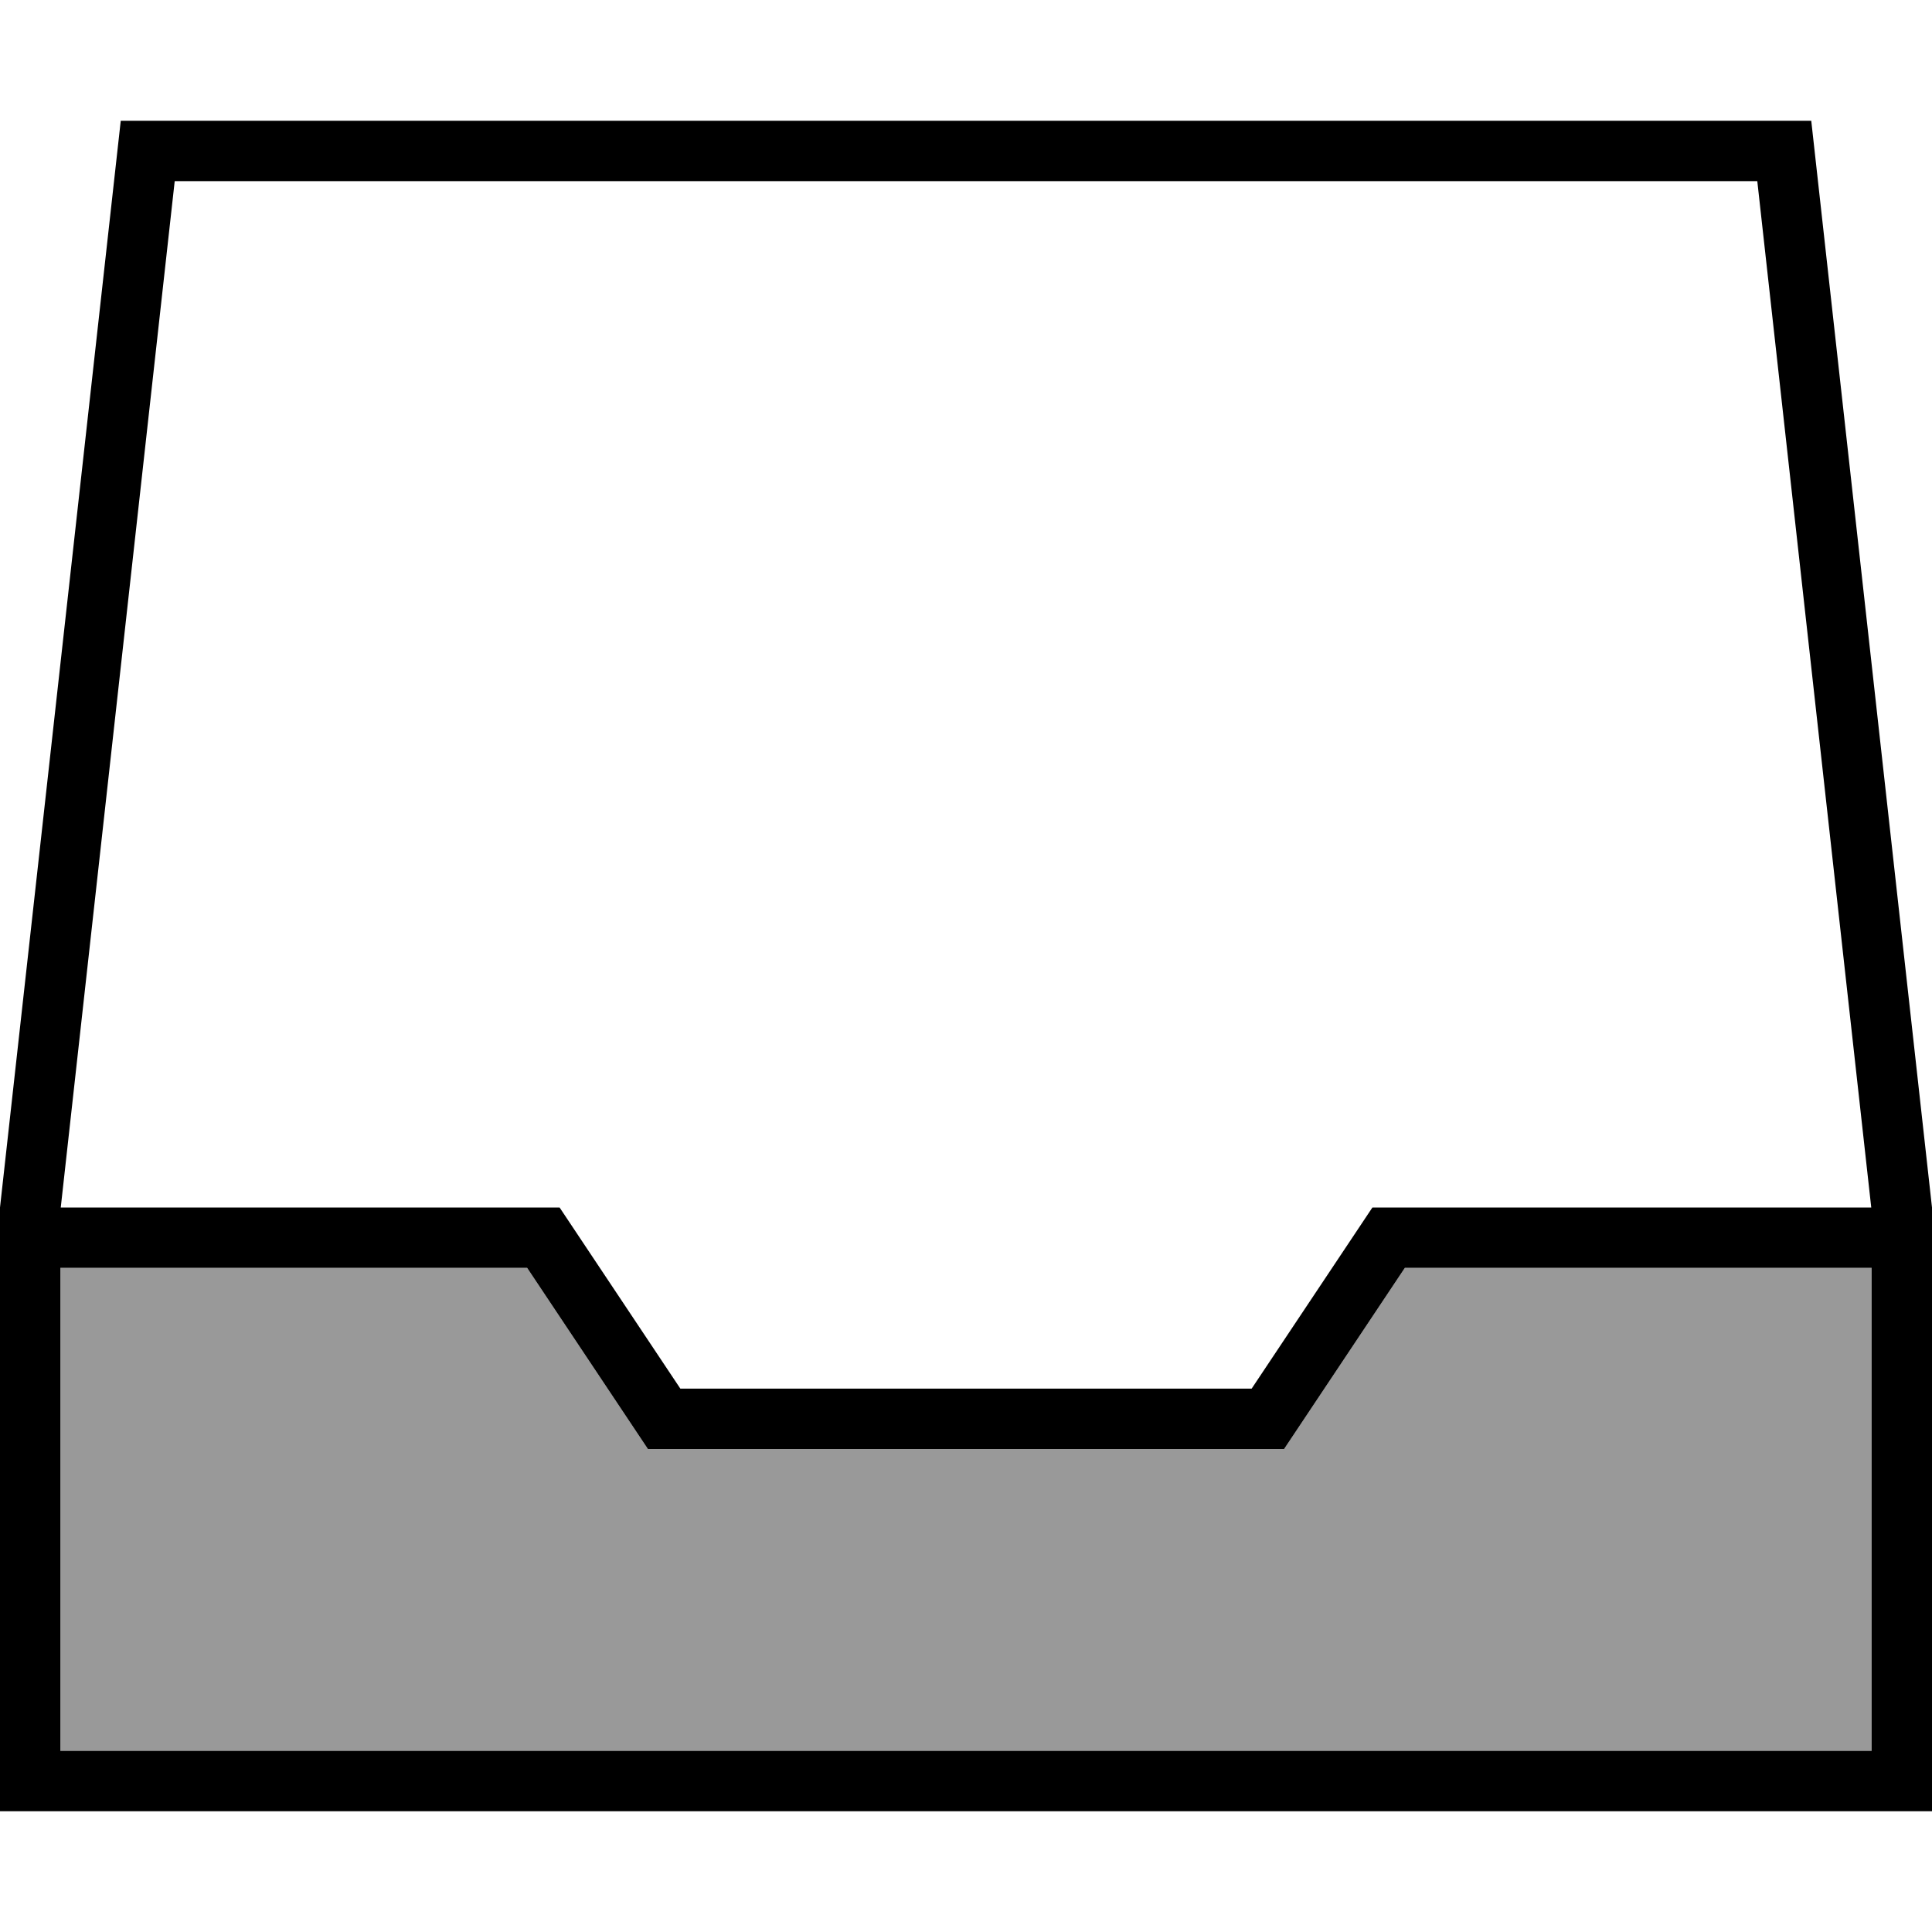 <svg xmlns="http://www.w3.org/2000/svg" viewBox="0 0 512 512"><!--! Font Awesome Pro 7.0.0 by @fontawesome - https://fontawesome.com License - https://fontawesome.com/license (Commercial License) Copyright 2025 Fonticons, Inc. --><path style="fill:currentColor;opacity:.4" d="M16 336l123.7 0 29.6 44.4 2.4 3.6 168.6 0 2.4-3.6 29.6-44.4 123.7 0 0 128-480 0 0-128z"/><path style="fill:currentColor;opacity:1" d="M16 336l0 128 480 0 0-128-123.7 0-29.6 44.4-2.4 3.6-168.6 0-2.4-3.6-29.6-44.4-123.7 0zm479.9-16l-30.2-272-419.4 0-30.2 272 132.2 0 2.4 3.6 29.6 44.4 151.4 0 29.6-44.4 2.4-3.6 132.2 0zM0 320l32-288 448 0 32 288 0 160-512 0 0-160z"/></svg>